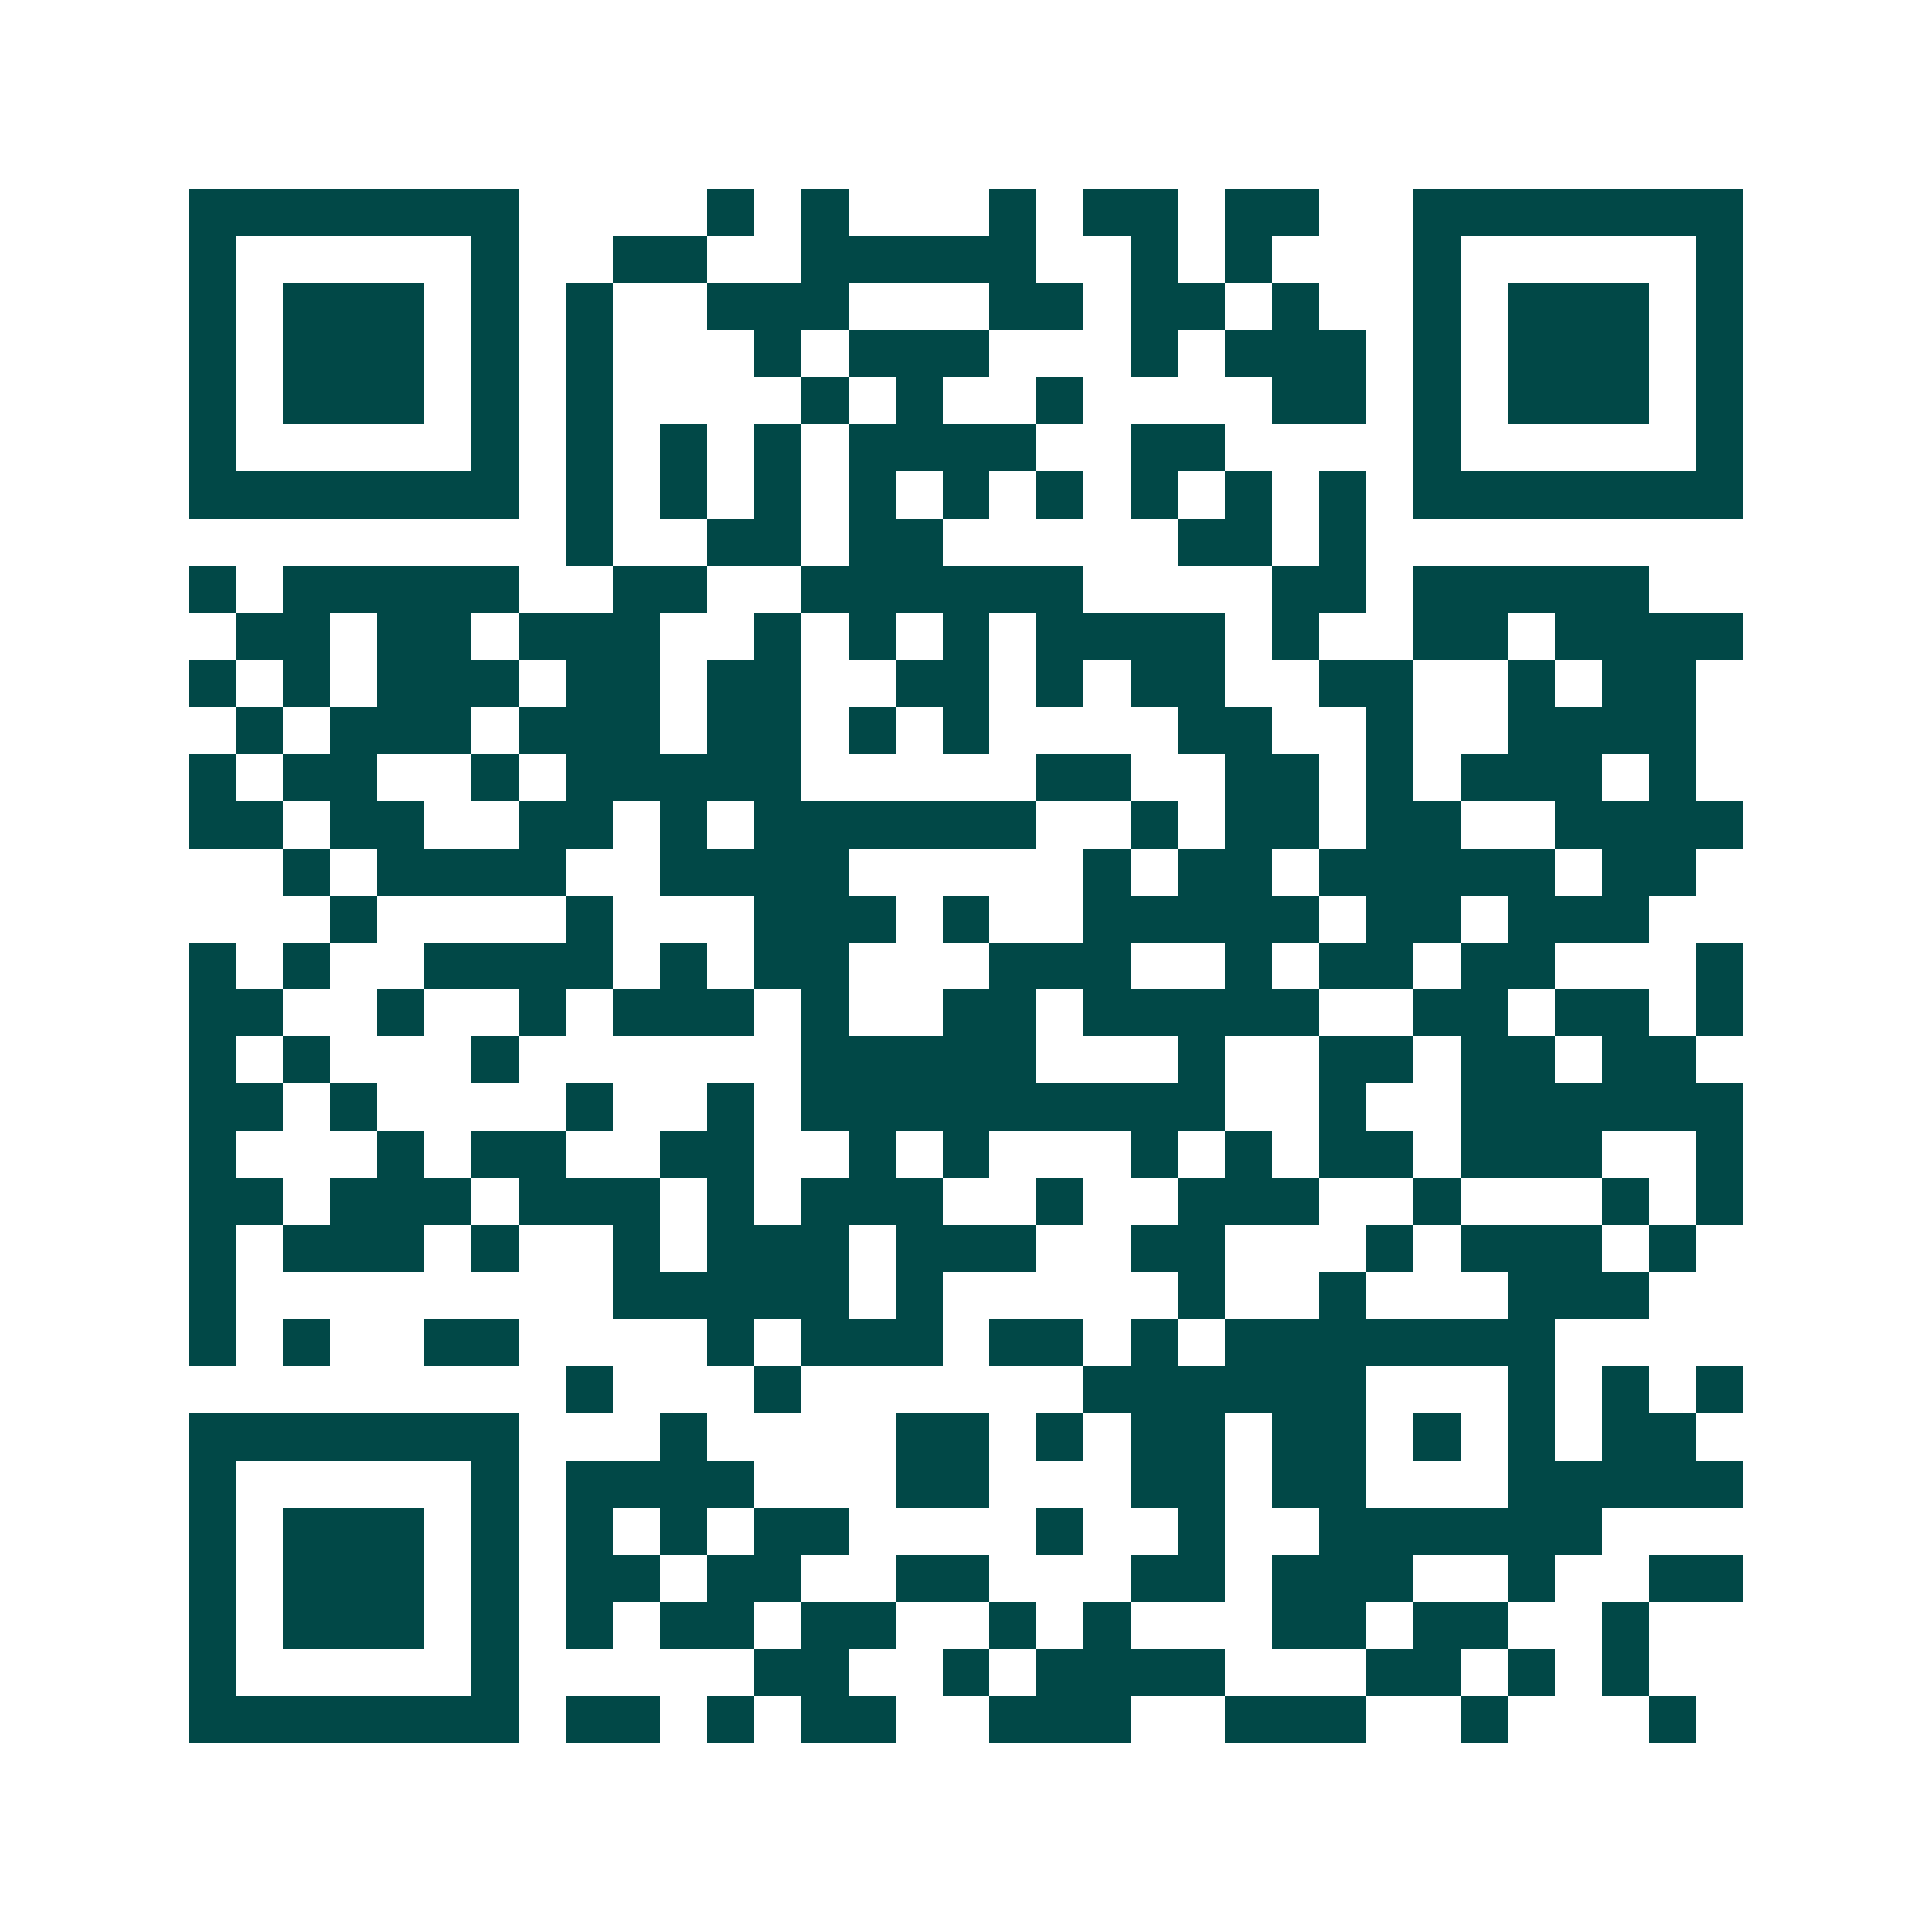 <svg xmlns="http://www.w3.org/2000/svg" width="200" height="200" viewBox="0 0 41 41" shape-rendering="crispEdges"><path fill="#ffffff" d="M0 0h41v41H0z"/><path stroke="#014847" d="M4 4.5h7m4 0h1m1 0h1m3 0h1m1 0h2m1 0h2m2 0h7M4 5.5h1m5 0h1m2 0h2m2 0h5m2 0h1m1 0h1m3 0h1m5 0h1M4 6.5h1m1 0h3m1 0h1m1 0h1m2 0h3m3 0h2m1 0h2m1 0h1m2 0h1m1 0h3m1 0h1M4 7.5h1m1 0h3m1 0h1m1 0h1m3 0h1m1 0h3m3 0h1m1 0h3m1 0h1m1 0h3m1 0h1M4 8.5h1m1 0h3m1 0h1m1 0h1m4 0h1m1 0h1m2 0h1m4 0h2m1 0h1m1 0h3m1 0h1M4 9.5h1m5 0h1m1 0h1m1 0h1m1 0h1m1 0h4m2 0h2m4 0h1m5 0h1M4 10.5h7m1 0h1m1 0h1m1 0h1m1 0h1m1 0h1m1 0h1m1 0h1m1 0h1m1 0h1m1 0h7M12 11.5h1m2 0h2m1 0h2m5 0h2m1 0h1M4 12.5h1m1 0h5m2 0h2m2 0h6m4 0h2m1 0h5M5 13.5h2m1 0h2m1 0h3m2 0h1m1 0h1m1 0h1m1 0h4m1 0h1m2 0h2m1 0h4M4 14.5h1m1 0h1m1 0h3m1 0h2m1 0h2m2 0h2m1 0h1m1 0h2m2 0h2m2 0h1m1 0h2M5 15.5h1m1 0h3m1 0h3m1 0h2m1 0h1m1 0h1m4 0h2m2 0h1m2 0h4M4 16.5h1m1 0h2m2 0h1m1 0h5m5 0h2m2 0h2m1 0h1m1 0h3m1 0h1M4 17.5h2m1 0h2m2 0h2m1 0h1m1 0h6m2 0h1m1 0h2m1 0h2m2 0h4M6 18.5h1m1 0h4m2 0h4m5 0h1m1 0h2m1 0h5m1 0h2M7 19.5h1m4 0h1m3 0h3m1 0h1m2 0h5m1 0h2m1 0h3M4 20.5h1m1 0h1m2 0h4m1 0h1m1 0h2m3 0h3m2 0h1m1 0h2m1 0h2m3 0h1M4 21.5h2m2 0h1m2 0h1m1 0h3m1 0h1m2 0h2m1 0h5m2 0h2m1 0h2m1 0h1M4 22.5h1m1 0h1m3 0h1m6 0h5m3 0h1m2 0h2m1 0h2m1 0h2M4 23.5h2m1 0h1m4 0h1m2 0h1m1 0h9m2 0h1m2 0h6M4 24.5h1m3 0h1m1 0h2m2 0h2m2 0h1m1 0h1m3 0h1m1 0h1m1 0h2m1 0h3m2 0h1M4 25.5h2m1 0h3m1 0h3m1 0h1m1 0h3m2 0h1m2 0h3m2 0h1m3 0h1m1 0h1M4 26.5h1m1 0h3m1 0h1m2 0h1m1 0h3m1 0h3m2 0h2m3 0h1m1 0h3m1 0h1M4 27.5h1m8 0h5m1 0h1m5 0h1m2 0h1m3 0h3M4 28.5h1m1 0h1m2 0h2m4 0h1m1 0h3m1 0h2m1 0h1m1 0h7M12 29.5h1m3 0h1m6 0h6m3 0h1m1 0h1m1 0h1M4 30.5h7m3 0h1m4 0h2m1 0h1m1 0h2m1 0h2m1 0h1m1 0h1m1 0h2M4 31.5h1m5 0h1m1 0h4m3 0h2m3 0h2m1 0h2m3 0h5M4 32.5h1m1 0h3m1 0h1m1 0h1m1 0h1m1 0h2m4 0h1m2 0h1m2 0h6M4 33.5h1m1 0h3m1 0h1m1 0h2m1 0h2m2 0h2m3 0h2m1 0h3m2 0h1m2 0h2M4 34.5h1m1 0h3m1 0h1m1 0h1m1 0h2m1 0h2m2 0h1m1 0h1m3 0h2m1 0h2m2 0h1M4 35.5h1m5 0h1m5 0h2m2 0h1m1 0h4m3 0h2m1 0h1m1 0h1M4 36.5h7m1 0h2m1 0h1m1 0h2m2 0h3m2 0h3m2 0h1m3 0h1"/></svg>
